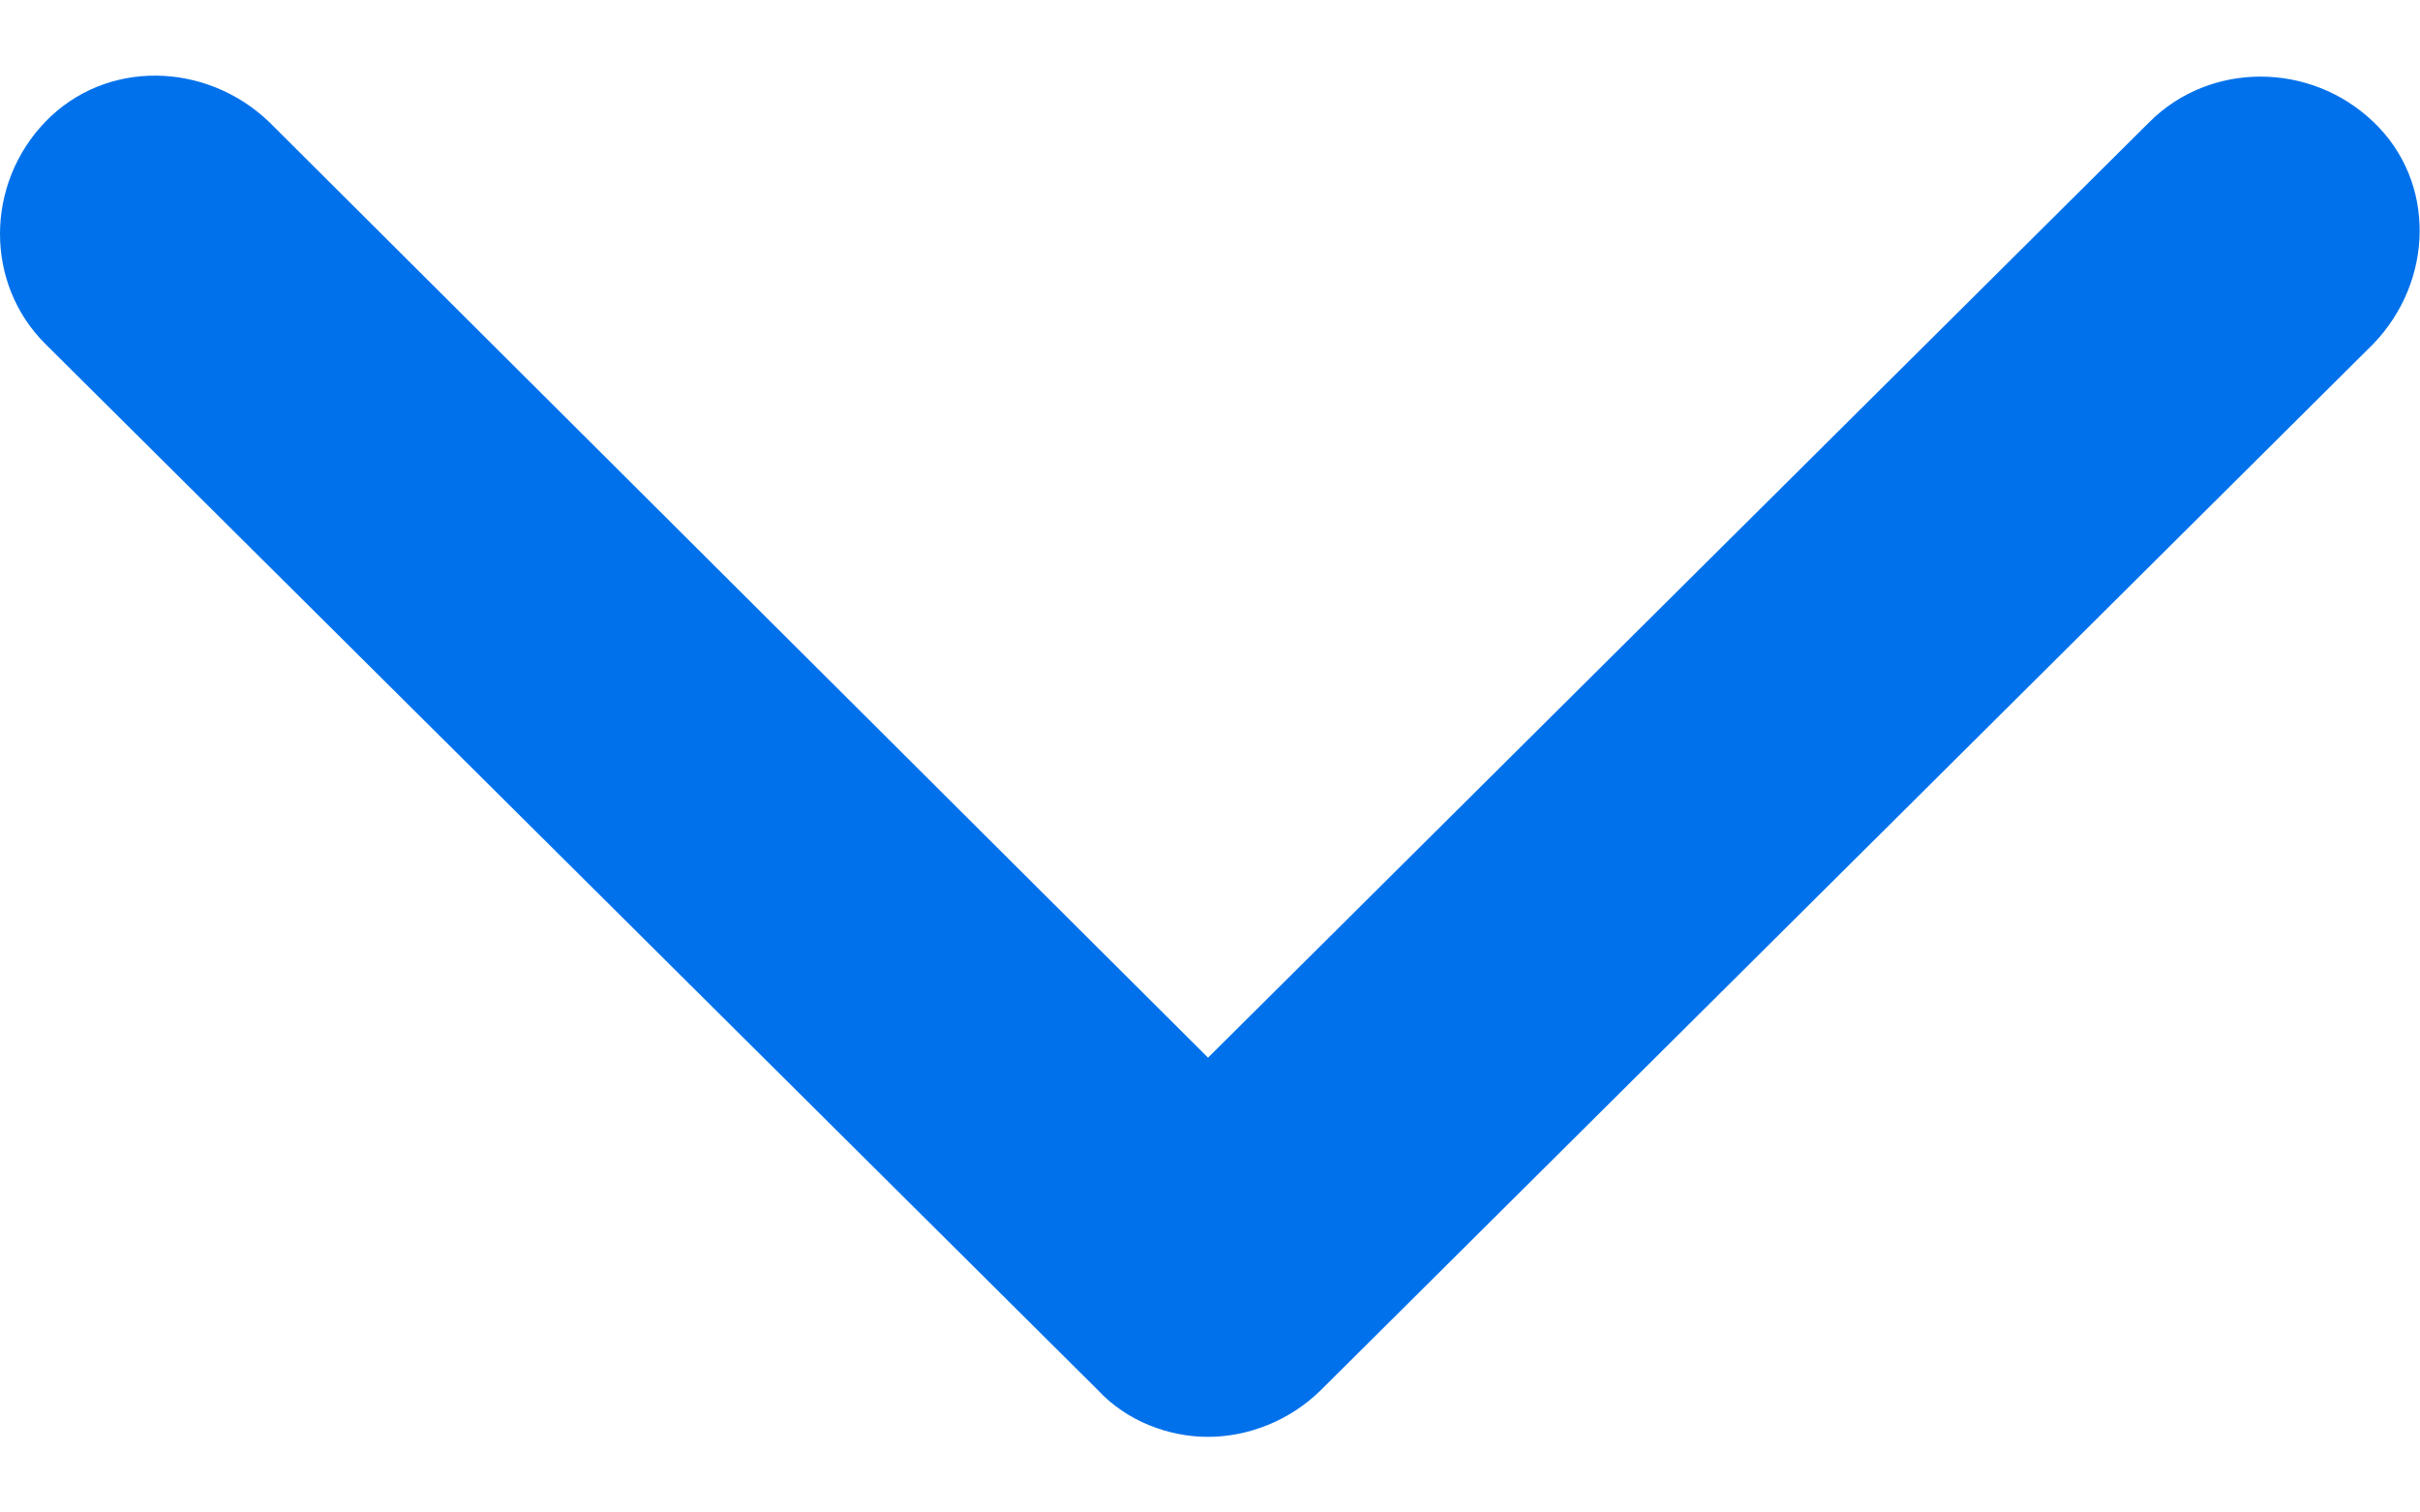 <svg width="16" height="10" viewBox="0 0 16 10" fill="none" xmlns="http://www.w3.org/2000/svg">
<path d="M7.987 9.5C7.726 9.5 7.448 9.396 7.257 9.189L0.3 2.274C-0.1 1.877 -0.1 1.22 0.3 0.805C0.7 0.39 1.361 0.407 1.778 0.805L7.987 6.993L14.213 0.805C14.613 0.407 15.274 0.407 15.691 0.805C16.109 1.202 16.091 1.859 15.691 2.274L8.735 9.189C8.526 9.396 8.248 9.5 7.987 9.5Z" fill="#0071EB"/>
</svg>
